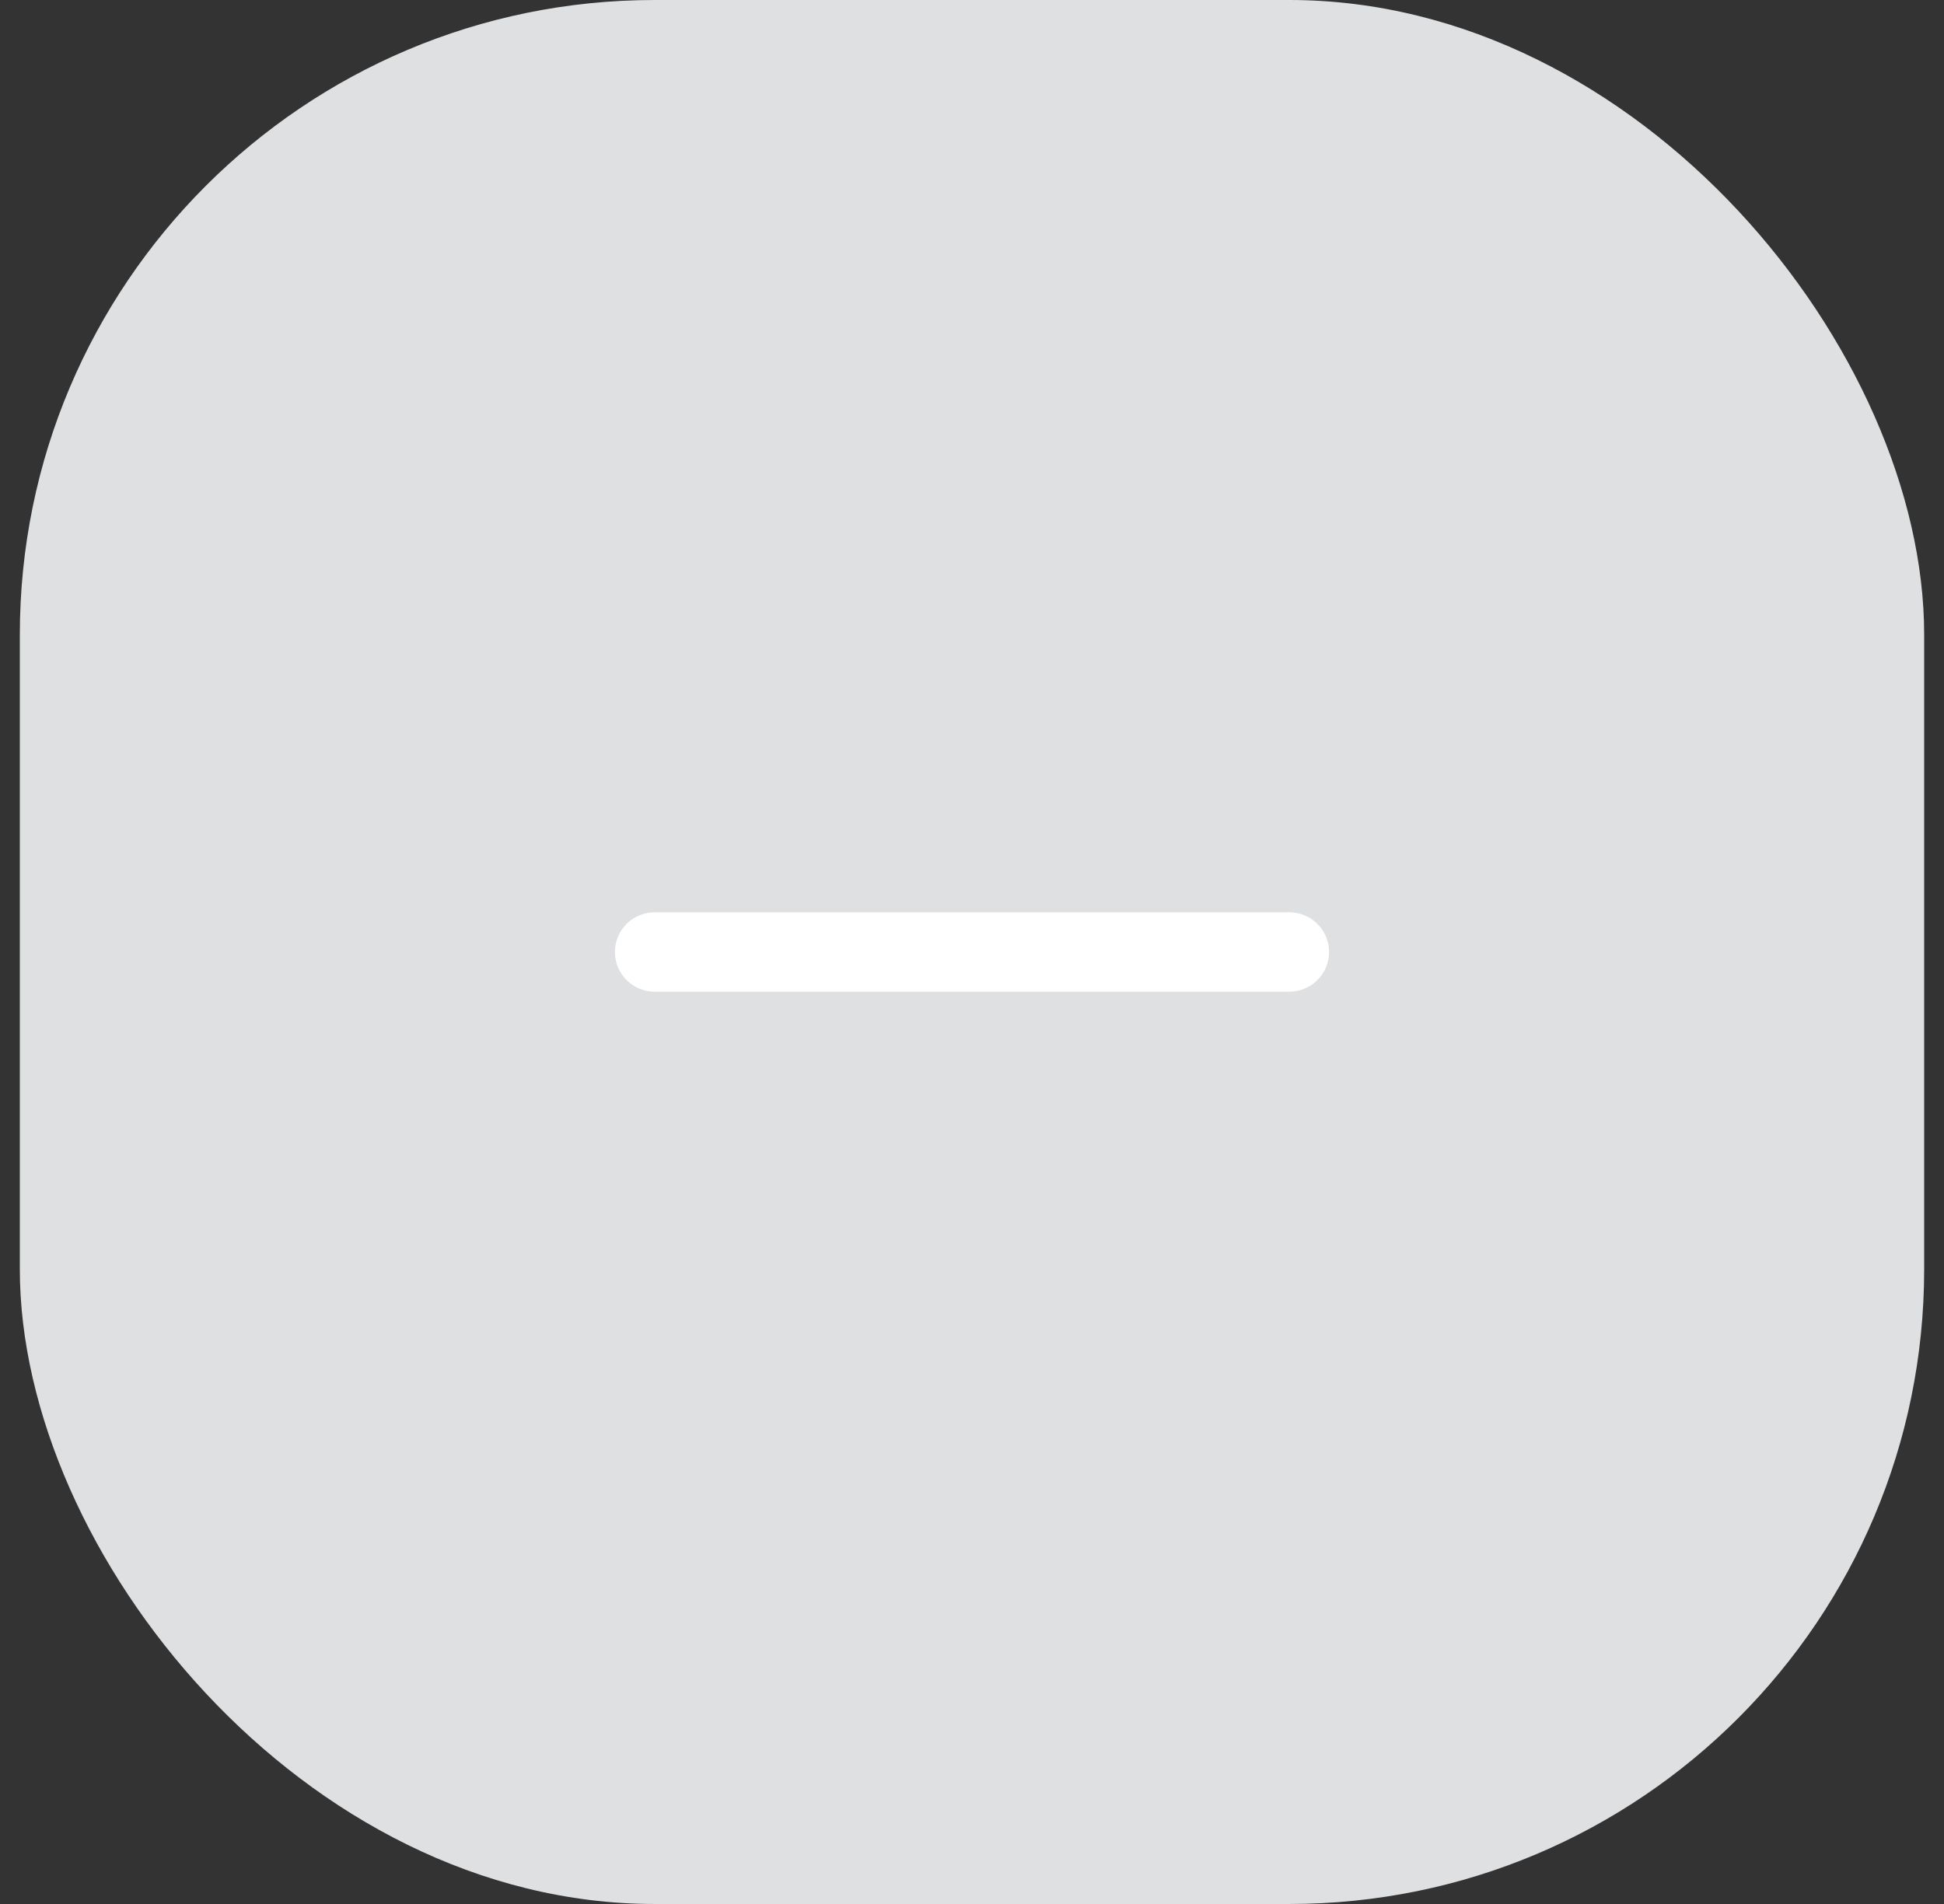 <?xml version="1.0" encoding="UTF-8"?> <svg xmlns="http://www.w3.org/2000/svg" width="49" height="48" viewBox="0 0 49 48" fill="none"><rect x="0" y="0" width="49" height="48" fill="#333333" stroke="none"/> <rect x="0.5" width="48" height="48" rx="16" fill="#DFE0E1"></rect> <path d="M16.5 24H32.5" stroke="white" stroke-width="2" stroke-linecap="round" stroke-linejoin="round"></path> </svg> 